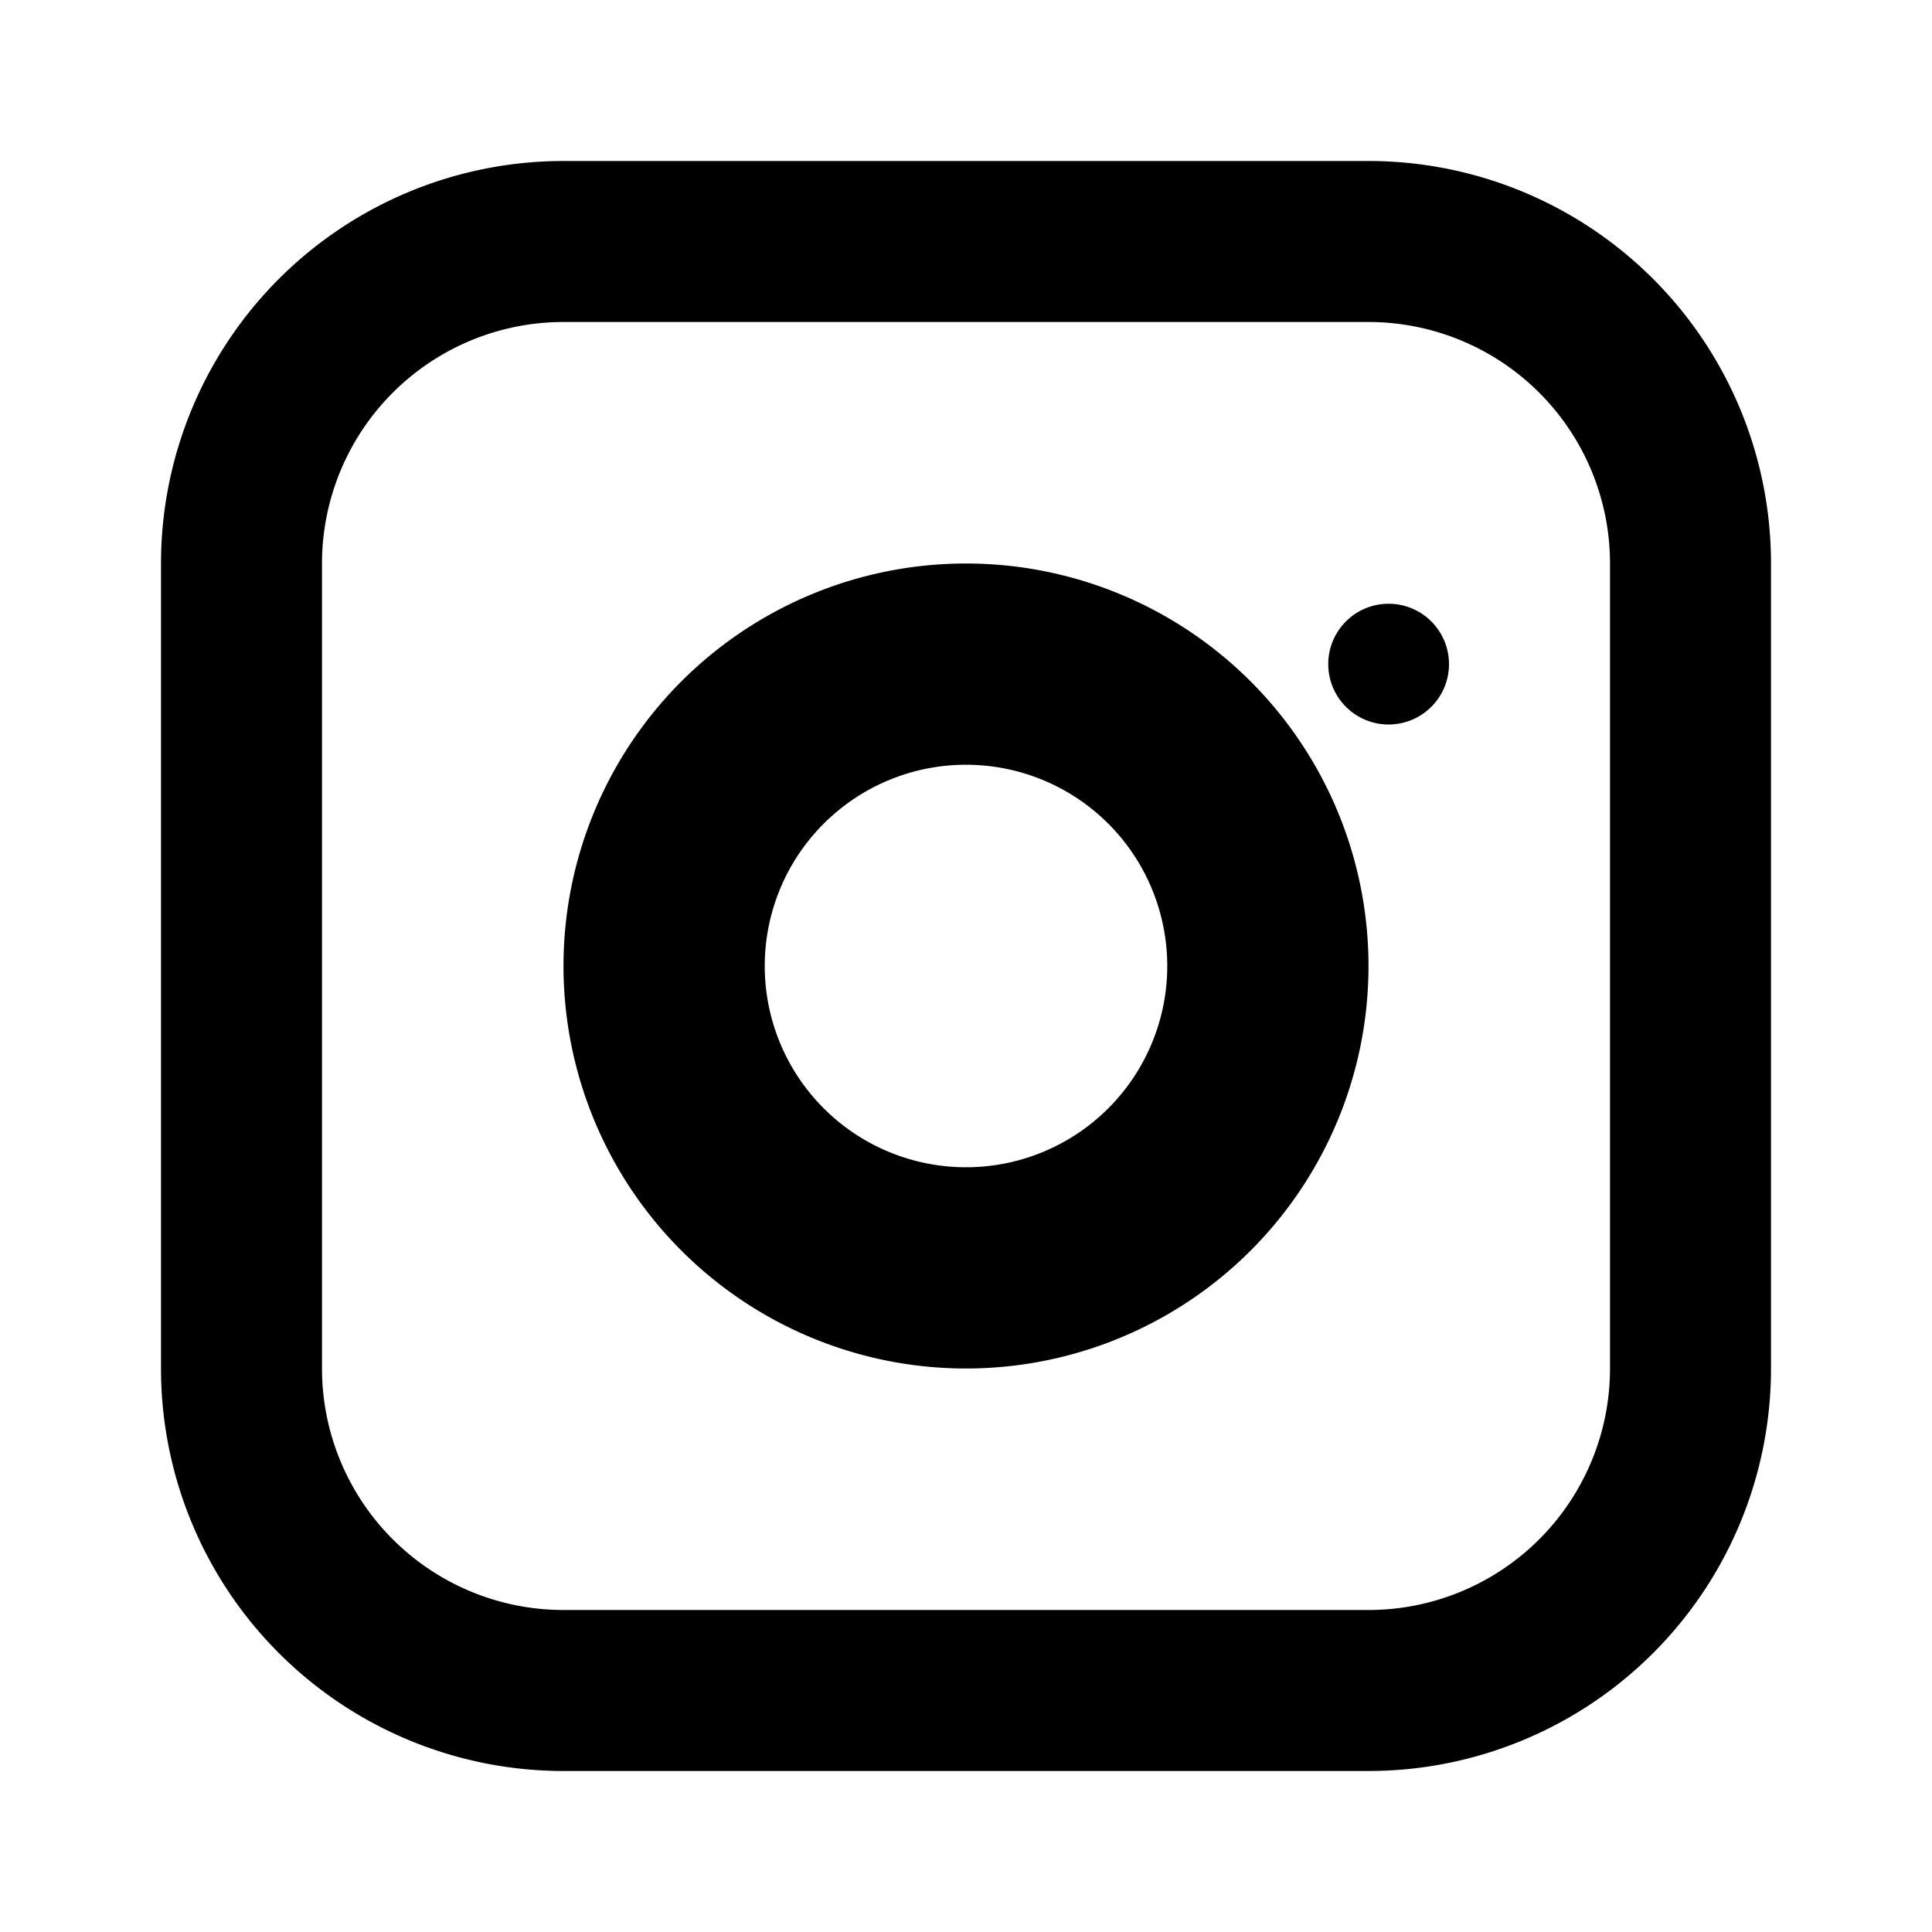 <svg xmlns="http://www.w3.org/2000/svg" viewBox="0 0 24 24" fill="currentColor"><path d="M7 2h10a5 5 0 0 1 5 5v10a5 5 0 0 1-5 5H7a5 5 0 0 1-5-5V7a5 5 0 0 1 5-5Zm10 2H7a3 3 0 0 0-3 3v10a3 3 0 0 0 3 3h10a3 3 0 0 0 3-3V7a3 3 0 0 0-3-3Zm-5 3a5 5 0 1 1 0 10 5 5 0 0 1 0-10Zm0 2.5A2.5 2.5 0 1 0 14.5 12 2.5 2.5 0 0 0 12 9.5Zm5.25-2a.75.75 0 1 1-.75.75.75.75 0 0 1 .75-.75Z"/></svg>
